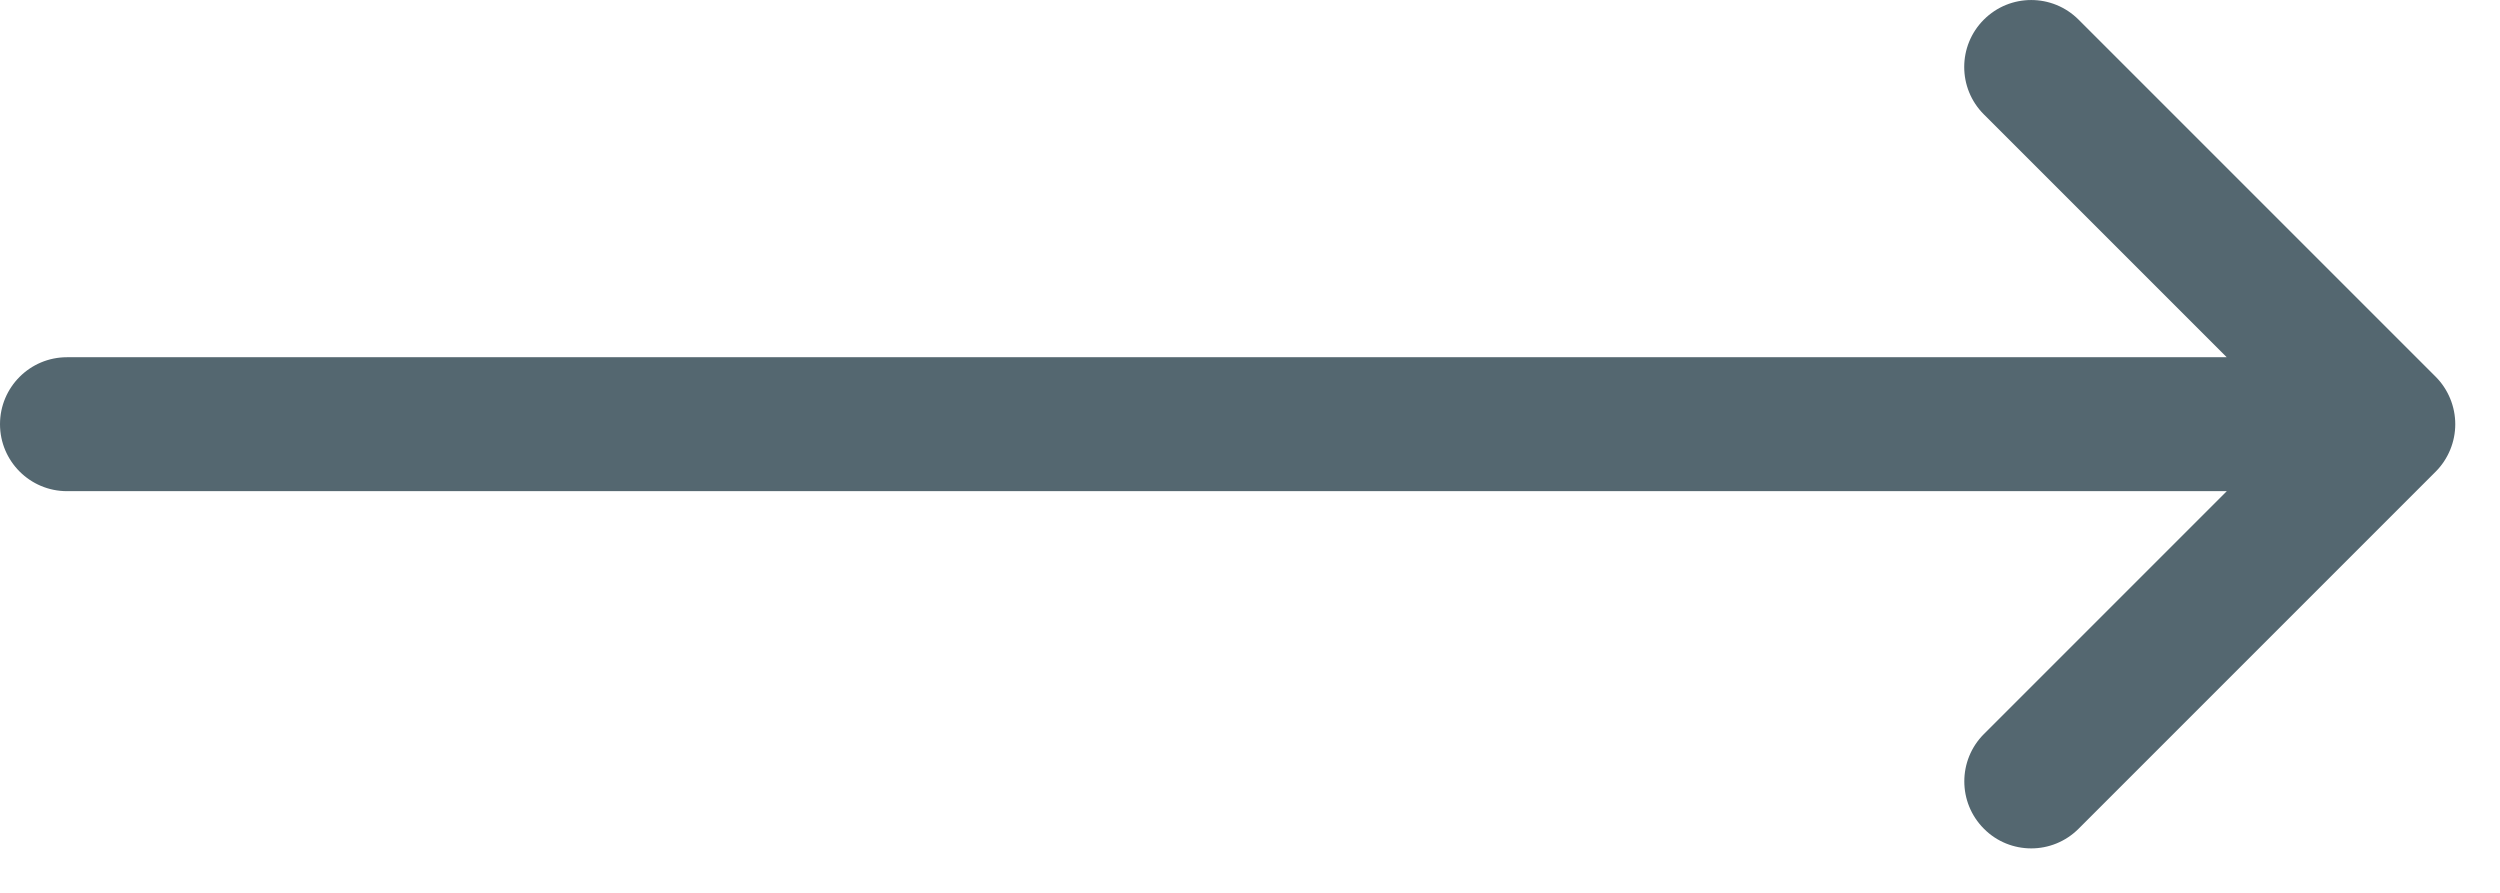 <svg width="28" height="10" viewBox="0 0 28 10" fill="none" xmlns="http://www.w3.org/2000/svg">
<path d="M27.442 5.038C27.404 5.13 27.349 5.213 27.28 5.282L23.28 9.282C23.134 9.428 22.942 9.502 22.75 9.502C22.558 9.502 22.366 9.429 22.22 9.282C21.927 8.989 21.927 8.514 22.22 8.221L24.94 5.501H0.75C0.336 5.501 0 5.165 0 4.751C0 4.337 0.336 4.001 0.75 4.001H24.939L22.219 1.281C21.926 0.988 21.926 0.513 22.219 0.22C22.512 -0.073 22.987 -0.073 23.28 0.22L27.28 4.22C27.349 4.289 27.404 4.372 27.442 4.464C27.518 4.648 27.518 4.854 27.442 5.038Z" fill="#546770"/>
</svg>
